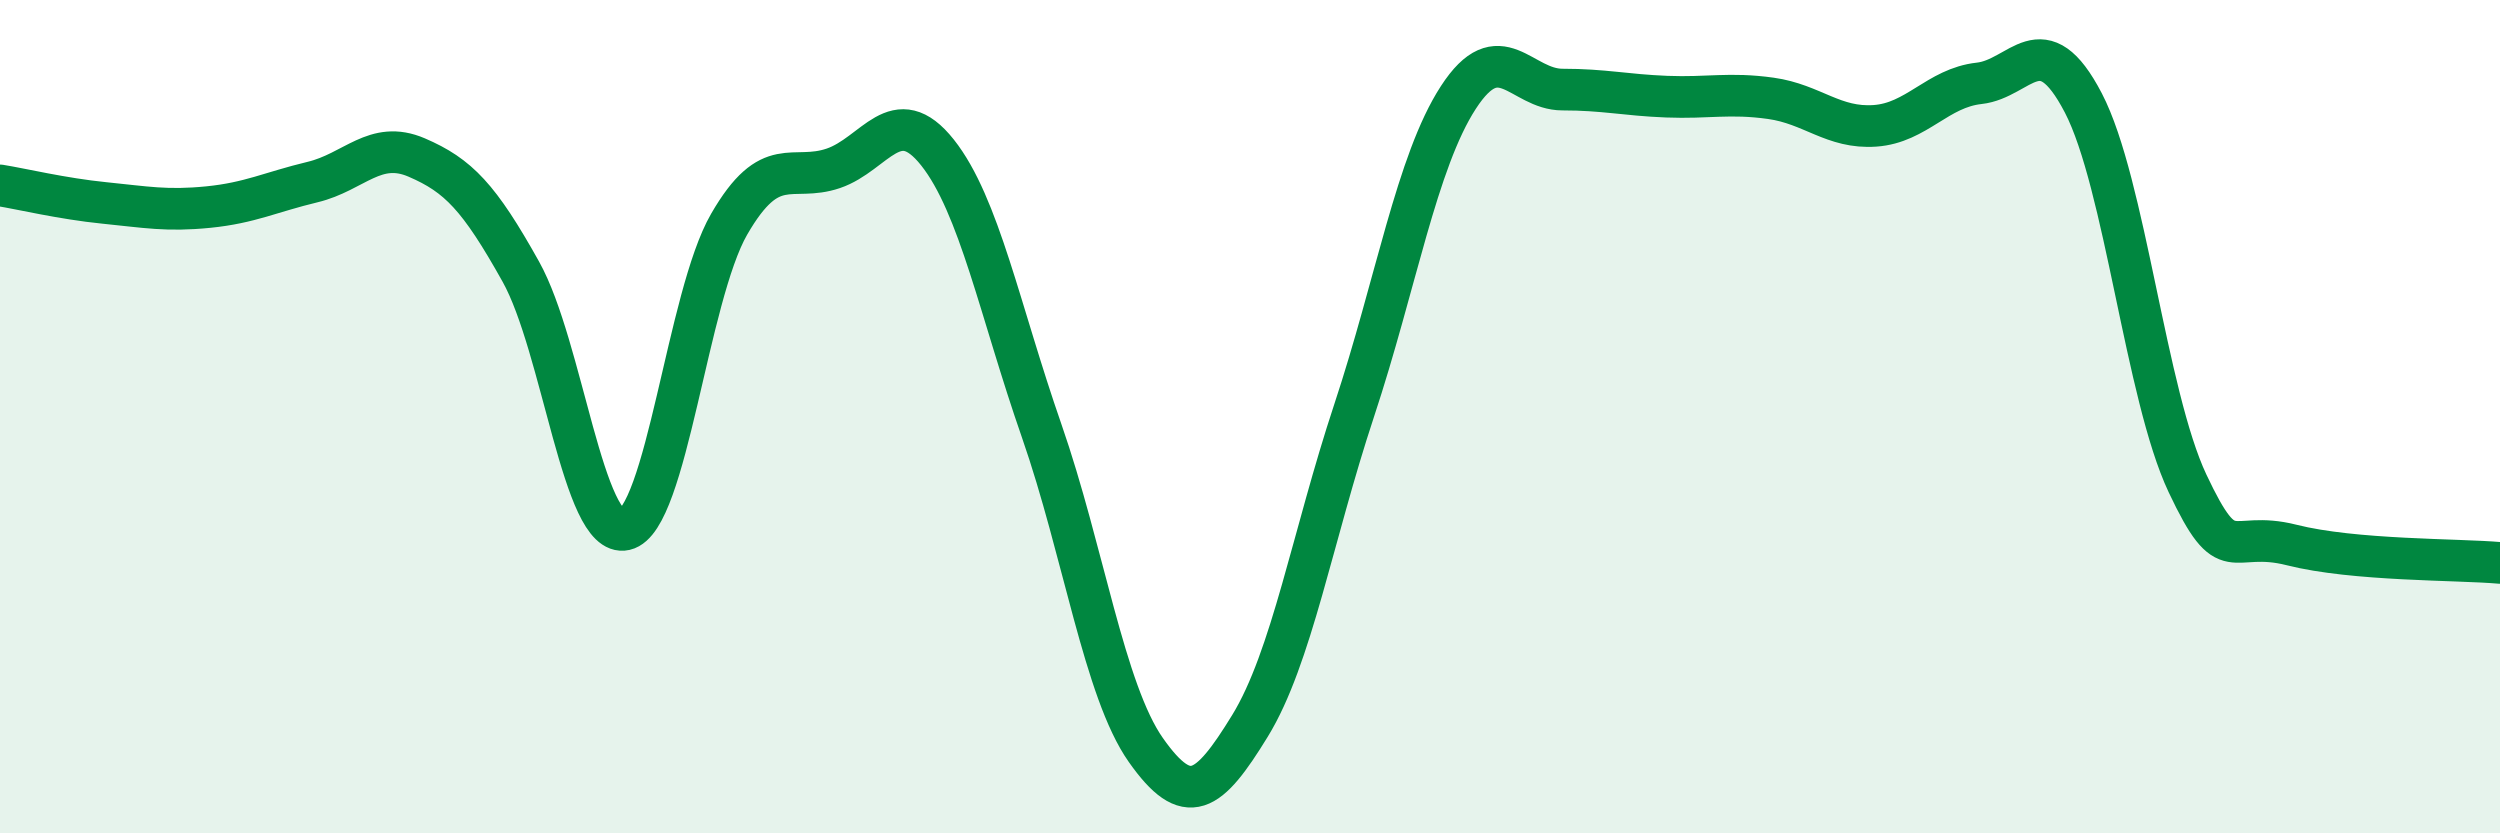
    <svg width="60" height="20" viewBox="0 0 60 20" xmlns="http://www.w3.org/2000/svg">
      <path
        d="M 0,4.45 C 0.5,4.53 1.5,4.77 2.5,4.87 C 3.5,4.97 4,5.07 5,4.97 C 6,4.87 6.5,4.61 7.5,4.37 C 8.5,4.13 9,3.35 10,3.78 C 11,4.21 11.5,4.73 12.5,6.52 C 13.5,8.31 14,12.94 15,12.71 C 16,12.48 16.5,7.11 17.5,5.38 C 18.5,3.65 19,4.38 20,4.04 C 21,3.7 21.5,2.4 22.5,3.66 C 23.5,4.92 24,7.47 25,10.34 C 26,13.21 26.5,16.58 27.5,18 C 28.5,19.42 29,19.05 30,17.42 C 31,15.79 31.5,12.87 32.5,9.85 C 33.5,6.83 34,3.88 35,2.34 C 36,0.8 36.5,2.15 37.5,2.15 C 38.5,2.15 39,2.28 40,2.32 C 41,2.36 41.5,2.22 42.5,2.36 C 43.5,2.5 44,3.09 45,3.02 C 46,2.95 46.5,2.11 47.5,2 C 48.5,1.89 49,0.55 50,2.47 C 51,4.39 51.5,9.48 52.5,11.6 C 53.5,13.72 53.5,12.7 55,13.08 C 56.5,13.46 59,13.42 60,13.51L60 20L0 20Z"
        fill="#008740"
        opacity="0.1"
        stroke-linecap="round"
        stroke-linejoin="round"
      />
      <path
        d="M 0,4.45 C 0.5,4.53 1.5,4.77 2.5,4.87 C 3.5,4.97 4,5.07 5,4.97 C 6,4.87 6.5,4.61 7.5,4.37 C 8.5,4.13 9,3.35 10,3.78 C 11,4.21 11.5,4.73 12.5,6.52 C 13.5,8.31 14,12.94 15,12.71 C 16,12.48 16.5,7.11 17.5,5.38 C 18.5,3.65 19,4.38 20,4.04 C 21,3.7 21.5,2.4 22.5,3.66 C 23.5,4.92 24,7.47 25,10.34 C 26,13.21 26.5,16.58 27.5,18 C 28.5,19.42 29,19.05 30,17.42 C 31,15.79 31.5,12.87 32.5,9.85 C 33.5,6.83 34,3.88 35,2.34 C 36,0.8 36.5,2.15 37.5,2.15 C 38.5,2.15 39,2.28 40,2.32 C 41,2.36 41.5,2.22 42.5,2.36 C 43.5,2.5 44,3.09 45,3.02 C 46,2.95 46.5,2.11 47.5,2 C 48.5,1.89 49,0.55 50,2.47 C 51,4.39 51.5,9.48 52.5,11.6 C 53.5,13.72 53.5,12.7 55,13.08 C 56.5,13.46 59,13.42 60,13.51"
        stroke="#008740"
        stroke-width="1"
        fill="none"
        stroke-linecap="round"
        stroke-linejoin="round"
      />
    </svg>
  